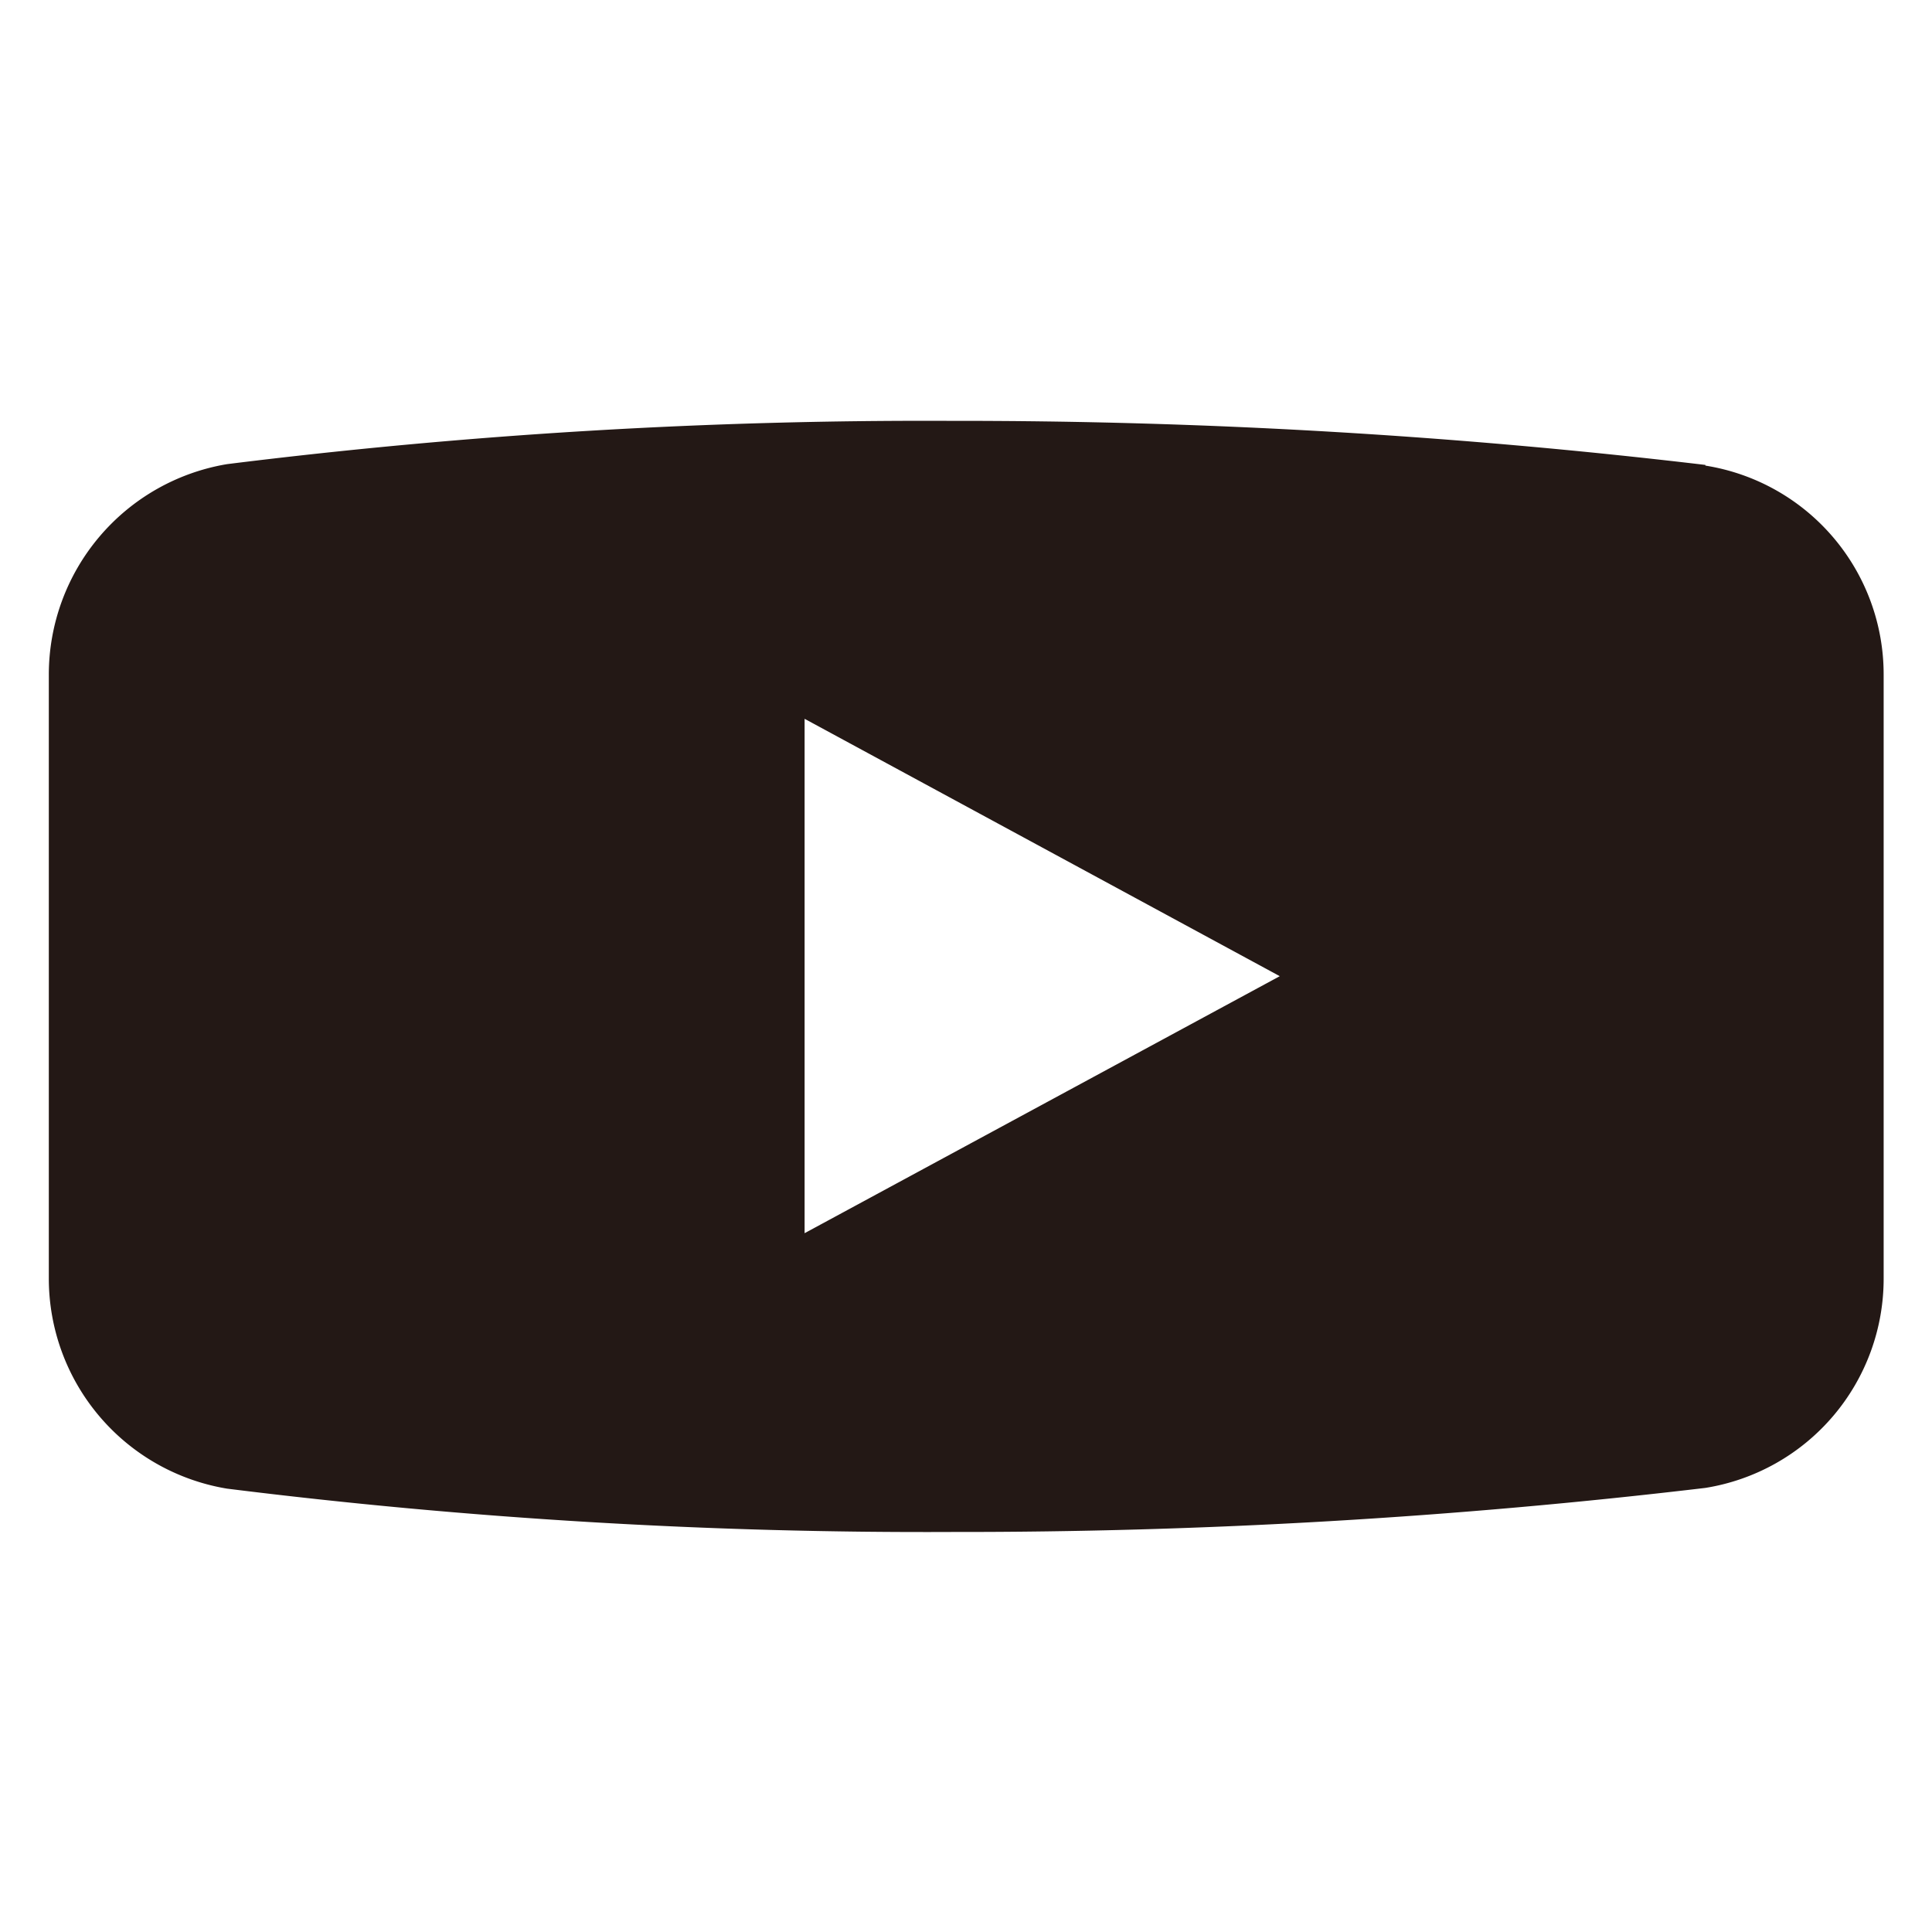 <svg xmlns="http://www.w3.org/2000/svg" width="37" height="37" viewBox="0 0 37 37">
  <g id="グループ_18" data-name="グループ 18" transform="translate(-694 -5679)">
    <rect id="長方形_54" data-name="長方形 54" width="37" height="37" transform="translate(694 5679)" fill="#fff" opacity="0"/>
    <path id="パス_49" data-name="パス 49" d="M110.5,9.222V9.209a121.3,121.3,0,0,0-14.433-.844,107.976,107.976,0,0,0-13.881.829v0a4.088,4.088,0,0,0-3.412,4.035V24.785a4.08,4.08,0,0,0,3.412,4.029,107.783,107.783,0,0,0,13.881.83A121.091,121.091,0,0,0,110.5,28.8a4.057,4.057,0,0,0,3.413-4.014V13.232A4.049,4.049,0,0,0,110.5,9.222m-17.252,14.7V14.071l9.1,4.929Z" transform="translate(616.161 5678.695)" fill="#231815"/>
  </g>
</svg>
